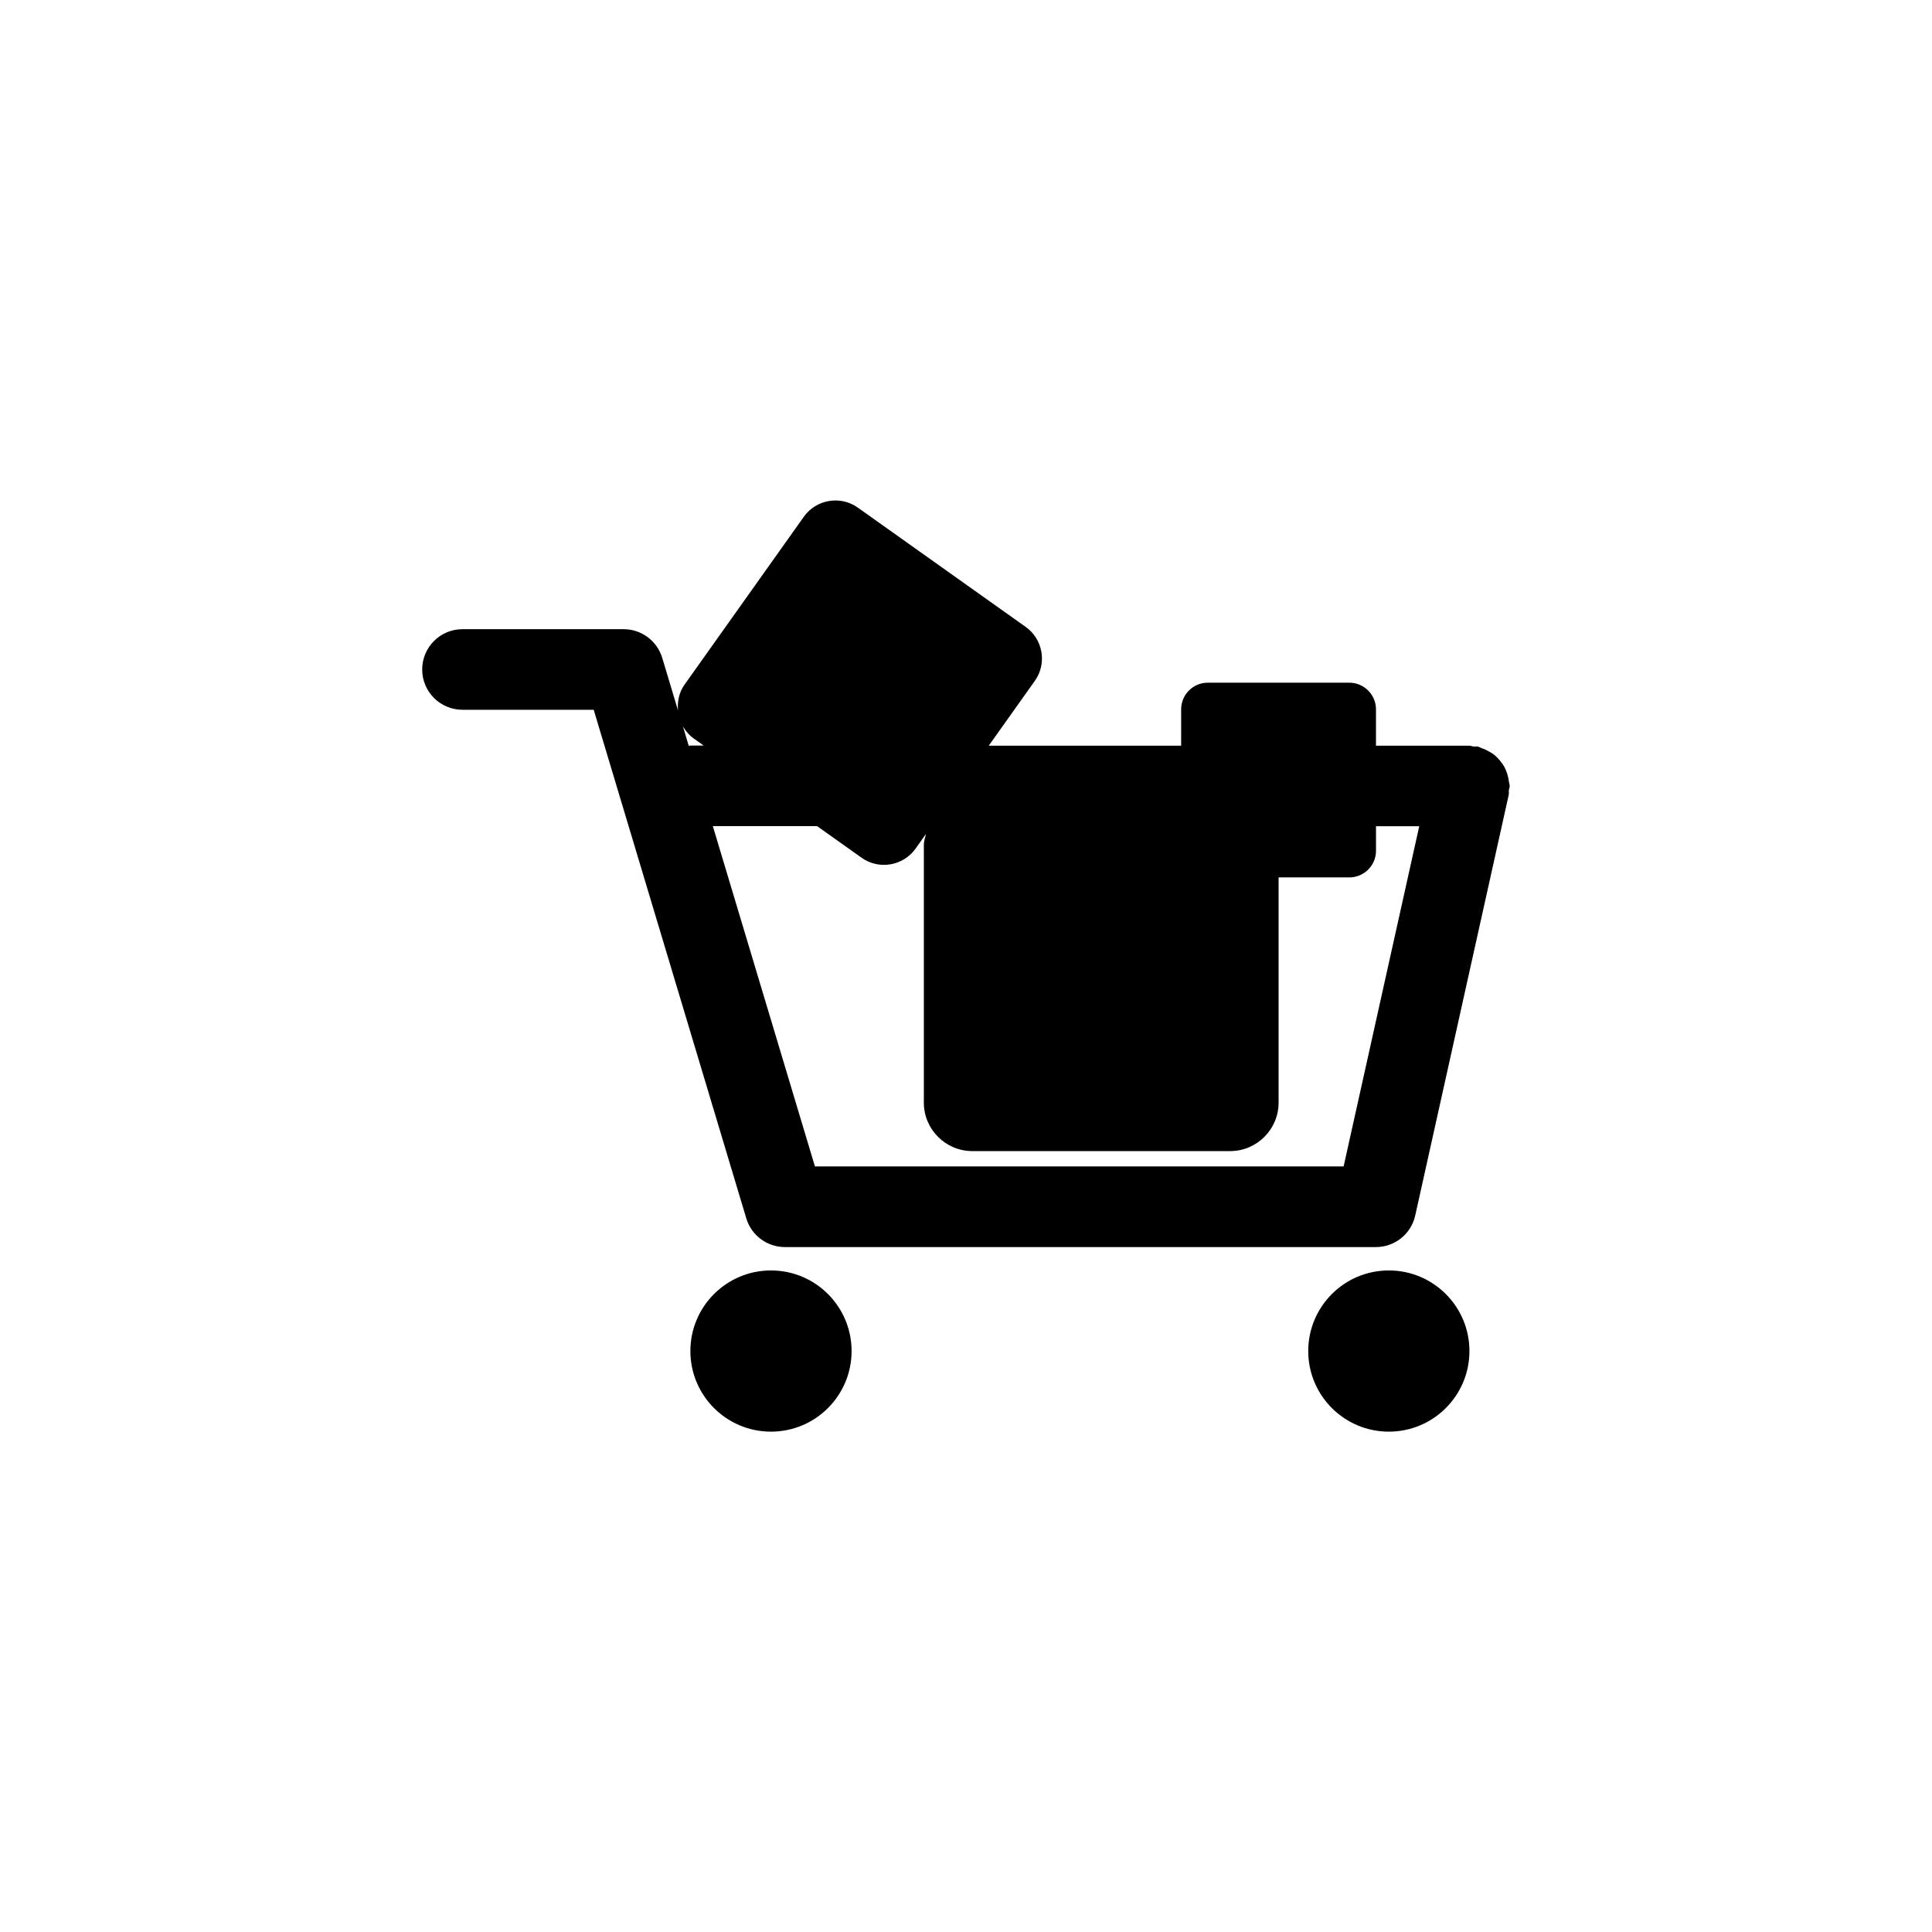 <?xml version="1.0" encoding="utf-8"?>
<!-- Generator: Adobe Illustrator 16.0.0, SVG Export Plug-In . SVG Version: 6.00 Build 0)  -->
<!DOCTYPE svg PUBLIC "-//W3C//DTD SVG 1.1//EN" "http://www.w3.org/Graphics/SVG/1.1/DTD/svg11.dtd">
<svg version="1.1" id="Layer_1" xmlns="http://www.w3.org/2000/svg" xmlns:xlink="http://www.w3.org/1999/xlink" x="0px" y="0px"
	 width="50px" height="50px" viewBox="0 0 50 50" enable-background="new 0 0 50 50" xml:space="preserve">
<g>
	<circle cx="19.953" cy="34.965" r="2.086"/>
	<circle cx="35.943" cy="34.965" r="2.086"/>
	<path d="M39.053,20.247c-0.007-0.071-0.021-0.137-0.041-0.203c-0.02-0.064-0.042-0.125-0.072-0.183
		c-0.031-0.059-0.067-0.109-0.109-0.161c-0.042-0.054-0.086-0.102-0.138-0.146c-0.049-0.042-0.101-0.074-0.158-0.106
		c-0.063-0.035-0.125-0.064-0.195-0.087c-0.03-0.01-0.054-0.031-0.085-0.038c-0.04-0.009-0.076,0.001-0.115-0.002
		s-0.072-0.022-0.111-0.022l-2.419,0v-0.943c0-0.378-0.31-0.688-0.688-0.688h-3.666c-0.378,0-0.688,0.31-0.688,0.688v0.942l-4.979,0
		l1.193-1.678c0.319-0.448,0.212-1.076-0.236-1.395l-4.347-3.089c-0.448-0.319-1.076-0.212-1.395,0.236l-3.089,4.347
		c-0.143,0.201-0.188,0.438-0.168,0.667l-0.408-1.359c-0.132-0.441-0.539-0.744-0.999-0.744h-4.171
		c-0.576,0-1.043,0.467-1.043,1.043s0.467,1.043,1.043,1.043h3.396l3.949,13.162c0.132,0.441,0.539,0.743,0.999,0.743h15.295
		c0.489,0,0.912-0.339,1.018-0.817l2.42-10.888c0.009-0.038-0.002-0.075,0.002-0.113c0.005-0.039,0.023-0.073,0.023-0.113
		C39.072,20.307,39.057,20.279,39.053,20.247z M17.825,19.303l-0.151-0.504c0.069,0.119,0.16,0.227,0.279,0.312l0.258,0.184h-0.344
		C17.852,19.294,17.84,19.302,17.825,19.303z M34.773,30.186H21.09l-2.642-8.806l2.698,0l1.153,0.819
		c0.448,0.319,1.076,0.212,1.395-0.236l0.272-0.383c-0.022,0.093-0.057,0.182-0.057,0.281v6.677c0,0.688,0.563,1.252,1.252,1.252
		h6.677c0.688,0,1.252-0.563,1.252-1.252v-5.831h1.833c0.378,0,0.688-0.31,0.688-0.688v-0.637h1.119L34.773,30.186z"/>
</g>
</svg>
